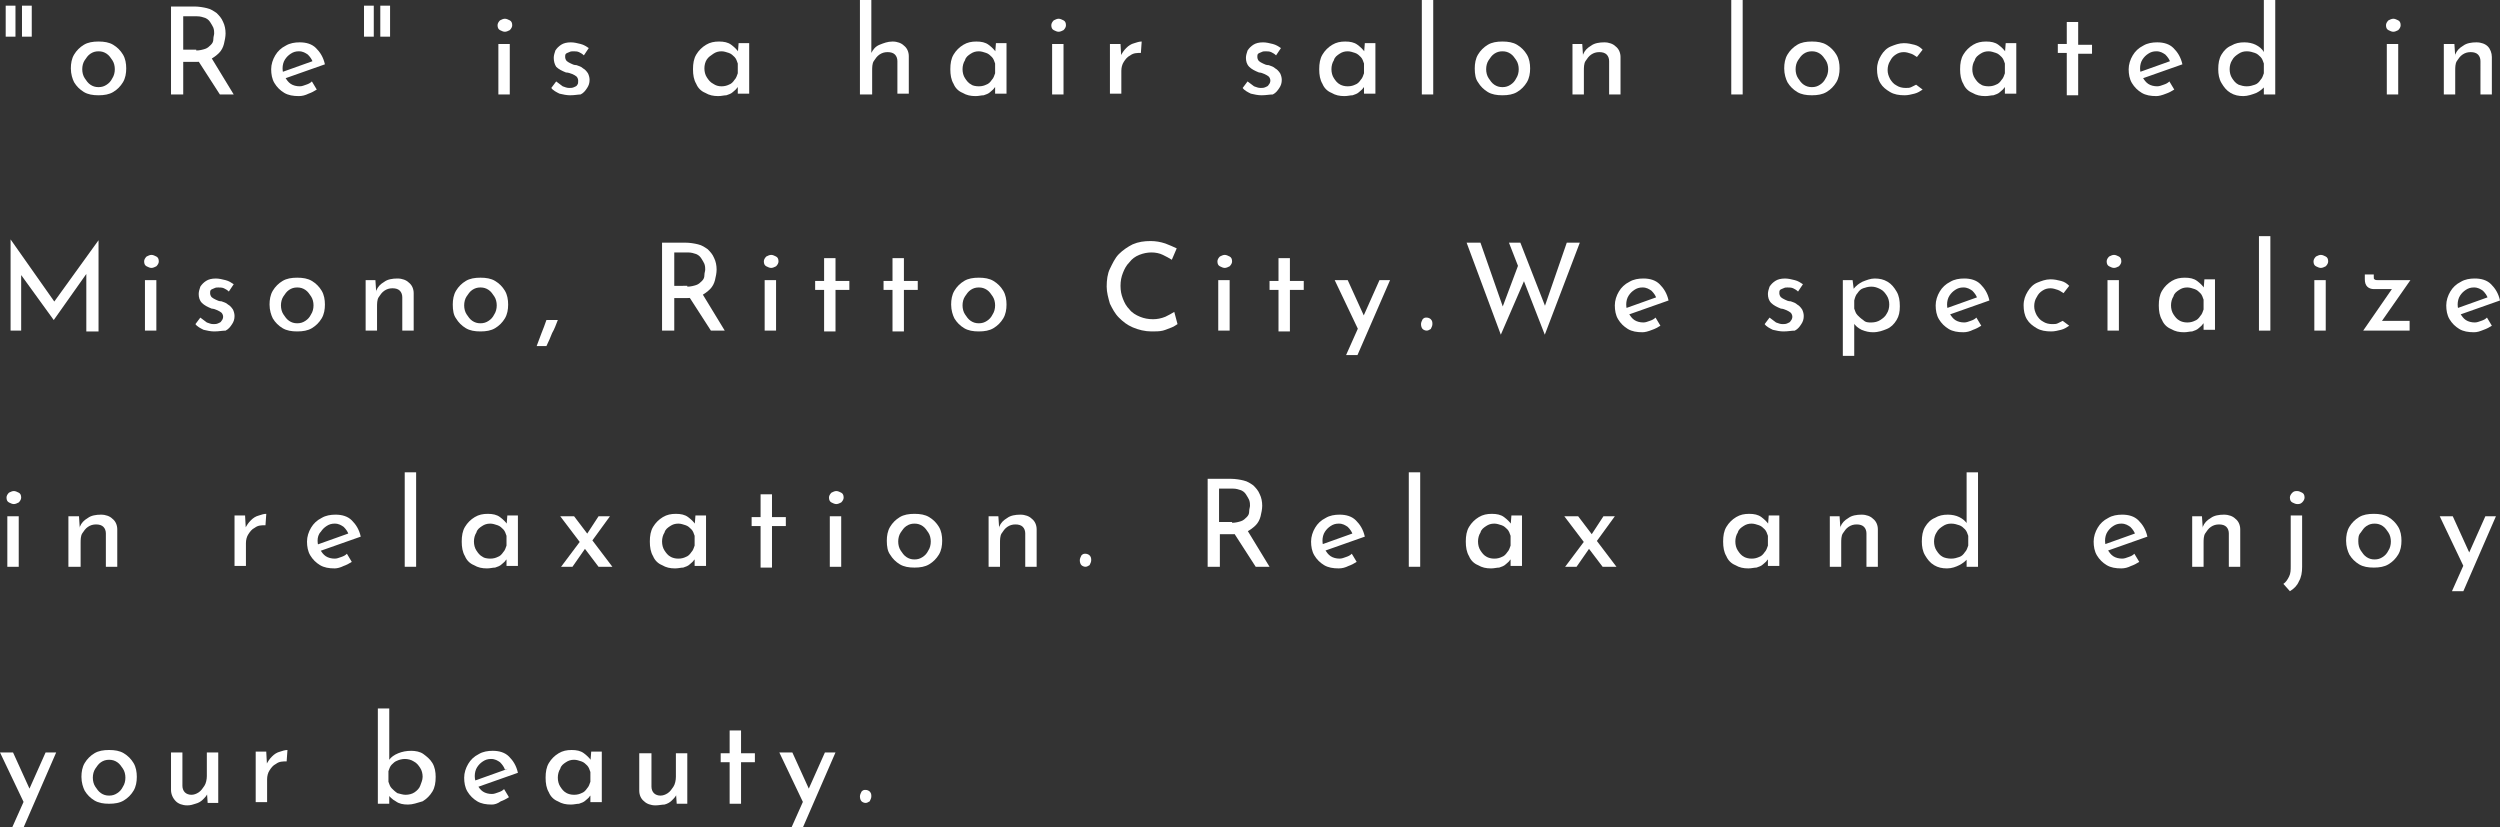<?xml version="1.0" encoding="utf-8"?>
<!-- Generator: Adobe Illustrator 27.5.0, SVG Export Plug-In . SVG Version: 6.00 Build 0)  -->
<svg version="1.1" id="レイヤー_1" xmlns="http://www.w3.org/2000/svg" xmlns:xlink="http://www.w3.org/1999/xlink" x="0px"
	 y="0px" viewBox="0 0 307 101.6" style="enable-background:new 0 0 307 101.6;" xml:space="preserve">
<rect x="0" y="0" width="307" height="101.6" fill="#333333" stroke="none"/>
<style type="text/css">
	.st0{fill:#FFFFFF;}
</style>
<g>
	<path class="st0" d="M1.9,0.7c0,0.6,0,1.3,0,1.9c0,0.6,0,1.3,0,1.9H0.7V0.7H1.9z M3.9,0.7c0,0.6,0,1.3,0,1.9c0,0.6,0,1.3,0,1.9H2.7
		V0.7H3.9z"/>
	<path class="st0" d="M8.7,8.4c0-0.6,0.1-1.2,0.4-1.7c0.3-0.5,0.7-0.9,1.2-1.2s1.1-0.4,1.8-0.4s1.3,0.1,1.8,0.4
		c0.5,0.3,0.9,0.7,1.2,1.2c0.3,0.5,0.4,1.1,0.4,1.7s-0.1,1.2-0.4,1.7c-0.3,0.5-0.7,0.9-1.2,1.2c-0.5,0.3-1.1,0.4-1.8,0.4
		c-0.7,0-1.3-0.1-1.8-0.4s-0.9-0.7-1.2-1.2C8.9,9.7,8.7,9.1,8.7,8.4z M10.1,8.5c0,0.4,0.1,0.8,0.3,1.1c0.2,0.3,0.4,0.6,0.7,0.8
		c0.3,0.2,0.6,0.3,1,0.3c0.4,0,0.7-0.1,1-0.3c0.3-0.2,0.5-0.4,0.7-0.8c0.2-0.3,0.3-0.7,0.3-1.1s-0.1-0.8-0.3-1.1
		c-0.2-0.3-0.4-0.6-0.7-0.8c-0.3-0.2-0.6-0.3-1-0.3c-0.4,0-0.7,0.1-1,0.3c-0.3,0.2-0.5,0.5-0.7,0.8C10.2,7.7,10.1,8.1,10.1,8.5z"/>
	<path class="st0" d="M23.9,0.8c0.5,0,1.1,0.1,1.5,0.2c0.5,0.1,0.9,0.4,1.2,0.6c0.3,0.3,0.6,0.6,0.8,1.1c0.2,0.4,0.3,0.9,0.3,1.4
		c0,0.4-0.1,0.9-0.2,1.3c-0.1,0.4-0.3,0.8-0.6,1.1s-0.7,0.6-1.1,0.8s-1,0.3-1.7,0.3h-1.6v4H21V0.8H23.9z M24.1,6.2
		c0.4,0,0.8-0.1,1.1-0.2c0.3-0.1,0.5-0.3,0.7-0.5c0.2-0.2,0.3-0.4,0.3-0.7s0.1-0.5,0.1-0.7c0-0.2,0-0.4-0.1-0.7
		c-0.1-0.2-0.2-0.4-0.4-0.7s-0.4-0.4-0.6-0.5c-0.3-0.1-0.6-0.2-1-0.2h-1.7v4.1H24.1z M25.9,7l2.8,4.6H27l-2.9-4.5L25.9,7z"/>
	<path class="st0" d="M36.7,11.8c-0.7,0-1.3-0.1-1.8-0.4c-0.5-0.3-0.9-0.7-1.2-1.2c-0.3-0.5-0.4-1.1-0.4-1.7c0-0.6,0.2-1.2,0.5-1.7
		s0.7-0.9,1.3-1.2c0.5-0.3,1.1-0.4,1.7-0.4c0.8,0,1.5,0.2,2,0.7s0.9,1.1,1.1,2l-5.1,1.8l-0.3-0.8l4.2-1.5l-0.3,0.2
		c-0.1-0.3-0.3-0.6-0.6-0.9c-0.3-0.2-0.6-0.4-1.1-0.4c-0.4,0-0.7,0.1-1,0.3c-0.3,0.2-0.5,0.4-0.7,0.7c-0.2,0.3-0.3,0.7-0.3,1.1
		s0.1,0.8,0.3,1.1s0.4,0.6,0.7,0.8c0.3,0.2,0.7,0.3,1.1,0.3c0.3,0,0.5-0.1,0.8-0.2c0.3-0.1,0.5-0.2,0.7-0.4l0.6,1
		c-0.3,0.2-0.7,0.4-1,0.5C37.5,11.7,37.1,11.8,36.7,11.8z"/>
	<path class="st0" d="M45.9,0.7c0,0.6,0,1.3,0,1.9c0,0.6,0,1.3,0,1.9h-1.2V0.7H45.9z M47.9,0.7c0,0.6,0,1.3,0,1.9c0,0.6,0,1.3,0,1.9
		h-1.2V0.7H47.9z"/>
	<path class="st0" d="M61.1,3.1c0-0.2,0.1-0.4,0.3-0.6c0.2-0.1,0.4-0.2,0.6-0.2s0.4,0.1,0.6,0.2c0.2,0.1,0.3,0.3,0.3,0.6
		c0,0.2-0.1,0.4-0.3,0.6c-0.2,0.1-0.4,0.2-0.6,0.2s-0.4-0.1-0.6-0.2C61.2,3.6,61.1,3.4,61.1,3.1z M61.2,5.4h1.4v6.2h-1.4V5.4z"/>
	<path class="st0" d="M70,11.7c-0.4,0-0.9-0.1-1.3-0.2c-0.4-0.2-0.8-0.4-1-0.7l0.6-0.8c0.3,0.2,0.5,0.4,0.8,0.6
		c0.3,0.1,0.5,0.2,0.8,0.2c0.2,0,0.4,0,0.6-0.1c0.2-0.1,0.3-0.1,0.4-0.3C71,10.3,71,10.1,71,9.9c0-0.2-0.1-0.4-0.2-0.5
		s-0.3-0.2-0.5-0.3C70,9,69.8,8.9,69.5,8.9c-0.5-0.2-0.9-0.4-1.2-0.7C68.1,7.9,68,7.5,68,7.1c0-0.3,0.1-0.6,0.2-0.9
		c0.2-0.3,0.4-0.5,0.7-0.7c0.3-0.2,0.7-0.3,1.2-0.3c0.4,0,0.8,0.1,1.2,0.2s0.7,0.3,1,0.5l-0.6,0.9c-0.2-0.2-0.4-0.3-0.6-0.4
		c-0.2-0.1-0.5-0.1-0.7-0.1c-0.2,0-0.3,0-0.5,0.1c-0.2,0.1-0.3,0.1-0.4,0.2s-0.1,0.2-0.1,0.4c0,0.2,0.1,0.4,0.2,0.5
		c0.1,0.1,0.3,0.2,0.5,0.3c0.2,0.1,0.4,0.2,0.7,0.2c0.3,0.1,0.6,0.2,0.8,0.4c0.2,0.1,0.4,0.3,0.6,0.6c0.1,0.2,0.2,0.5,0.2,0.8
		c0,0.4-0.1,0.7-0.3,1c-0.2,0.3-0.4,0.6-0.8,0.8C71,11.6,70.6,11.7,70,11.7z"/>
	<path class="st0" d="M88.2,11.8c-0.6,0-1.1-0.1-1.6-0.4c-0.5-0.2-0.9-0.6-1.1-1.1c-0.3-0.5-0.4-1.1-0.4-1.8c0-0.7,0.1-1.3,0.4-1.8
		c0.3-0.5,0.7-0.9,1.2-1.2c0.5-0.3,1-0.4,1.6-0.4c0.6,0,1.1,0.1,1.5,0.4c0.4,0.3,0.7,0.6,0.9,0.9l-0.1,0.2l0.1-1.3H92v6.2h-1.4V10
		l0.2,0.4c0,0.1-0.1,0.2-0.3,0.4c-0.1,0.2-0.3,0.3-0.5,0.5c-0.2,0.2-0.5,0.3-0.8,0.4C88.9,11.7,88.6,11.8,88.2,11.8z M88.6,10.6
		c0.4,0,0.7-0.1,0.9-0.2c0.3-0.1,0.5-0.3,0.7-0.6c0.2-0.2,0.3-0.5,0.4-0.8V7.8c-0.1-0.3-0.2-0.6-0.4-0.8c-0.2-0.2-0.4-0.4-0.7-0.5
		c-0.3-0.1-0.6-0.2-0.9-0.2c-0.4,0-0.7,0.1-1,0.3S87,7,86.8,7.3c-0.2,0.3-0.3,0.7-0.3,1.1c0,0.4,0.1,0.8,0.3,1.1
		c0.2,0.3,0.4,0.6,0.8,0.8C87.9,10.5,88.2,10.6,88.6,10.6z"/>
	<path class="st0" d="M105.6,11.6V0h1.4v6.8l0-0.3c0.2-0.4,0.5-0.8,1-1s1-0.4,1.6-0.4c0.6,0,1.1,0.2,1.4,0.5
		c0.4,0.3,0.6,0.8,0.6,1.3v4.6h-1.4V7.5c0-0.3-0.1-0.6-0.3-0.8c-0.2-0.2-0.5-0.3-0.9-0.3c-0.4,0-0.7,0.1-1,0.3s-0.5,0.5-0.7,0.8
		s-0.2,0.8-0.2,1.2v2.9H105.6z"/>
	<path class="st0" d="M119.8,11.8c-0.6,0-1.1-0.1-1.6-0.4c-0.5-0.2-0.9-0.6-1.1-1.1c-0.3-0.5-0.4-1.1-0.4-1.8c0-0.7,0.1-1.3,0.4-1.8
		c0.3-0.5,0.7-0.9,1.2-1.2c0.5-0.3,1-0.4,1.6-0.4c0.6,0,1.1,0.1,1.5,0.4c0.4,0.3,0.7,0.6,0.9,0.9l-0.1,0.2l0.1-1.3h1.3v6.2h-1.4V10
		l0.2,0.4c0,0.1-0.1,0.2-0.3,0.4c-0.1,0.2-0.3,0.3-0.5,0.5c-0.2,0.2-0.5,0.3-0.8,0.4C120.5,11.7,120.2,11.8,119.8,11.8z M120.2,10.6
		c0.4,0,0.7-0.1,0.9-0.2c0.3-0.1,0.5-0.3,0.7-0.6c0.2-0.2,0.3-0.5,0.4-0.8V7.8c-0.1-0.3-0.2-0.6-0.4-0.8c-0.2-0.2-0.4-0.4-0.7-0.5
		c-0.3-0.1-0.6-0.2-0.9-0.2c-0.4,0-0.7,0.1-1,0.3s-0.6,0.4-0.7,0.8c-0.2,0.3-0.3,0.7-0.3,1.1c0,0.4,0.1,0.8,0.3,1.1
		c0.2,0.3,0.4,0.6,0.8,0.8C119.4,10.5,119.8,10.6,120.2,10.6z"/>
	<path class="st0" d="M129.1,3.1c0-0.2,0.1-0.4,0.3-0.6c0.2-0.1,0.4-0.2,0.6-0.2s0.4,0.1,0.6,0.2c0.2,0.1,0.3,0.3,0.3,0.6
		c0,0.2-0.1,0.4-0.3,0.6c-0.2,0.1-0.4,0.2-0.6,0.2s-0.4-0.1-0.6-0.2C129.2,3.6,129.1,3.4,129.1,3.1z M129.2,5.4h1.4v6.2h-1.4V5.4z"
		/>
	<path class="st0" d="M137.6,5.4l0.1,1.8l-0.1-0.3c0.2-0.4,0.4-0.7,0.7-1c0.3-0.3,0.6-0.5,1-0.6c0.3-0.1,0.6-0.2,0.9-0.2l-0.1,1.4
		c-0.5,0-0.9,0-1.3,0.3c-0.4,0.2-0.6,0.5-0.8,0.8c-0.2,0.3-0.3,0.7-0.3,1.1v2.8h-1.4V5.4H137.6z"/>
	<path class="st0" d="M154.9,11.7c-0.4,0-0.9-0.1-1.3-0.2c-0.4-0.2-0.8-0.4-1-0.7l0.6-0.8c0.3,0.2,0.5,0.4,0.8,0.6
		c0.3,0.1,0.5,0.2,0.8,0.2c0.2,0,0.4,0,0.6-0.1c0.2-0.1,0.3-0.1,0.4-0.3c0.1-0.1,0.2-0.3,0.2-0.5c0-0.2-0.1-0.4-0.2-0.5
		s-0.3-0.2-0.5-0.3c-0.2-0.1-0.5-0.2-0.7-0.2c-0.5-0.2-0.9-0.4-1.2-0.7c-0.3-0.3-0.4-0.7-0.4-1.1c0-0.3,0.1-0.6,0.2-0.9
		c0.2-0.3,0.4-0.5,0.7-0.7c0.3-0.2,0.7-0.3,1.2-0.3c0.4,0,0.8,0.1,1.2,0.2s0.7,0.3,1,0.5l-0.6,0.9c-0.2-0.2-0.4-0.3-0.6-0.4
		c-0.2-0.1-0.5-0.1-0.7-0.1c-0.2,0-0.3,0-0.5,0.1c-0.2,0.1-0.3,0.1-0.4,0.2s-0.1,0.2-0.1,0.4c0,0.2,0.1,0.4,0.2,0.5
		c0.1,0.1,0.3,0.2,0.5,0.3c0.2,0.1,0.4,0.2,0.7,0.2c0.3,0.1,0.6,0.2,0.8,0.4c0.2,0.1,0.4,0.3,0.6,0.6c0.1,0.2,0.2,0.5,0.2,0.8
		c0,0.4-0.1,0.7-0.3,1c-0.2,0.3-0.4,0.6-0.8,0.8C155.9,11.6,155.5,11.7,154.9,11.7z"/>
	<path class="st0" d="M165.1,11.8c-0.6,0-1.1-0.1-1.6-0.4c-0.5-0.2-0.9-0.6-1.1-1.1c-0.3-0.5-0.4-1.1-0.4-1.8c0-0.7,0.1-1.3,0.4-1.8
		c0.3-0.5,0.7-0.9,1.2-1.2c0.5-0.3,1-0.4,1.6-0.4c0.6,0,1.1,0.1,1.5,0.4c0.4,0.3,0.7,0.6,0.9,0.9l-0.1,0.2l0.1-1.3h1.3v6.2h-1.4V10
		l0.2,0.4c0,0.1-0.1,0.2-0.3,0.4c-0.1,0.2-0.3,0.3-0.5,0.5c-0.2,0.2-0.5,0.3-0.8,0.4C165.8,11.7,165.5,11.8,165.1,11.8z M165.5,10.6
		c0.4,0,0.7-0.1,0.9-0.2c0.3-0.1,0.5-0.3,0.7-0.6c0.2-0.2,0.3-0.5,0.4-0.8V7.8c-0.1-0.3-0.2-0.6-0.4-0.8c-0.2-0.2-0.4-0.4-0.7-0.5
		c-0.3-0.1-0.6-0.2-0.9-0.2c-0.4,0-0.7,0.1-1,0.3s-0.6,0.4-0.7,0.8c-0.2,0.3-0.3,0.7-0.3,1.1c0,0.4,0.1,0.8,0.3,1.1
		c0.2,0.3,0.4,0.6,0.8,0.8C164.8,10.5,165.1,10.6,165.5,10.6z"/>
	<path class="st0" d="M174.6,0h1.4v11.6h-1.4V0z"/>
	<path class="st0" d="M181.1,8.4c0-0.6,0.1-1.2,0.4-1.7c0.3-0.5,0.7-0.9,1.2-1.2s1.1-0.4,1.8-0.4s1.3,0.1,1.8,0.4
		c0.5,0.3,0.9,0.7,1.2,1.2c0.3,0.5,0.4,1.1,0.4,1.7s-0.1,1.2-0.4,1.7c-0.3,0.5-0.7,0.9-1.2,1.2c-0.5,0.3-1.1,0.4-1.8,0.4
		c-0.7,0-1.3-0.1-1.8-0.4s-0.9-0.7-1.2-1.2C181.2,9.7,181.1,9.1,181.1,8.4z M182.5,8.5c0,0.4,0.1,0.8,0.3,1.1
		c0.2,0.3,0.4,0.6,0.7,0.8c0.3,0.2,0.6,0.3,1,0.3c0.4,0,0.7-0.1,1-0.3c0.3-0.2,0.5-0.4,0.7-0.8c0.2-0.3,0.3-0.7,0.3-1.1
		s-0.1-0.8-0.3-1.1c-0.2-0.3-0.4-0.6-0.7-0.8c-0.3-0.2-0.6-0.3-1-0.3c-0.4,0-0.7,0.1-1,0.3c-0.3,0.2-0.5,0.5-0.7,0.8
		C182.6,7.7,182.5,8.1,182.5,8.5z"/>
	<path class="st0" d="M194.3,5.4l0.1,1.5l0-0.2c0.2-0.5,0.5-0.8,1-1.1c0.4-0.3,1-0.4,1.6-0.4c0.6,0,1.1,0.2,1.4,0.5
		c0.4,0.3,0.6,0.8,0.6,1.3v4.6h-1.4V7.5c0-0.3-0.1-0.6-0.3-0.8c-0.2-0.2-0.5-0.3-0.9-0.3c-0.4,0-0.7,0.1-1,0.3
		c-0.3,0.2-0.5,0.5-0.7,0.8s-0.2,0.8-0.2,1.2v2.9h-1.4V5.4H194.3z"/>
	<path class="st0" d="M212.6,0h1.4v11.6h-1.4V0z"/>
	<path class="st0" d="M219.1,8.4c0-0.6,0.1-1.2,0.4-1.7c0.3-0.5,0.7-0.9,1.2-1.2s1.1-0.4,1.8-0.4s1.3,0.1,1.8,0.4
		c0.5,0.3,0.9,0.7,1.2,1.2c0.3,0.5,0.4,1.1,0.4,1.7s-0.1,1.2-0.4,1.7c-0.3,0.5-0.7,0.9-1.2,1.2c-0.5,0.3-1.1,0.4-1.8,0.4
		c-0.7,0-1.3-0.1-1.8-0.4s-0.9-0.7-1.2-1.2C219.3,9.7,219.1,9.1,219.1,8.4z M220.5,8.5c0,0.4,0.1,0.8,0.3,1.1
		c0.2,0.3,0.4,0.6,0.7,0.8c0.3,0.2,0.6,0.3,1,0.3c0.4,0,0.7-0.1,1-0.3c0.3-0.2,0.5-0.4,0.7-0.8c0.2-0.3,0.3-0.7,0.3-1.1
		s-0.1-0.8-0.3-1.1c-0.2-0.3-0.4-0.6-0.7-0.8c-0.3-0.2-0.6-0.3-1-0.3c-0.4,0-0.7,0.1-1,0.3c-0.3,0.2-0.5,0.5-0.7,0.8
		C220.6,7.7,220.5,8.1,220.5,8.5z"/>
	<path class="st0" d="M236.1,11c-0.3,0.2-0.6,0.4-1,0.5s-0.8,0.2-1.2,0.2c-0.7,0-1.3-0.1-1.8-0.4c-0.5-0.3-0.9-0.6-1.2-1.1
		c-0.3-0.5-0.4-1.1-0.4-1.7c0-0.7,0.2-1.2,0.5-1.7s0.7-0.9,1.2-1.1s1-0.4,1.6-0.4c0.5,0,0.9,0.1,1.3,0.2c0.4,0.1,0.7,0.3,1,0.6
		l-0.7,0.9c-0.2-0.1-0.4-0.3-0.7-0.4s-0.6-0.2-0.9-0.2c-0.4,0-0.7,0.1-1,0.3c-0.3,0.2-0.5,0.4-0.7,0.8c-0.2,0.3-0.3,0.7-0.3,1.1
		c0,0.4,0.1,0.7,0.3,1.1c0.2,0.3,0.4,0.6,0.8,0.8c0.3,0.2,0.7,0.3,1.1,0.3c0.3,0,0.5,0,0.7-0.1c0.2-0.1,0.4-0.2,0.6-0.3L236.1,11z"
		/>
	<path class="st0" d="M243.8,11.8c-0.6,0-1.1-0.1-1.6-0.4c-0.5-0.2-0.9-0.6-1.1-1.1c-0.3-0.5-0.4-1.1-0.4-1.8c0-0.7,0.1-1.3,0.4-1.8
		c0.3-0.5,0.7-0.9,1.2-1.2c0.5-0.3,1-0.4,1.6-0.4c0.6,0,1.1,0.1,1.5,0.4c0.4,0.3,0.7,0.6,0.9,0.9l-0.1,0.2l0.1-1.3h1.3v6.2h-1.4V10
		l0.2,0.4c0,0.1-0.1,0.2-0.3,0.4c-0.1,0.2-0.3,0.3-0.5,0.5c-0.2,0.2-0.5,0.3-0.8,0.4C244.5,11.7,244.2,11.8,243.8,11.8z M244.2,10.6
		c0.4,0,0.7-0.1,0.9-0.2c0.3-0.1,0.5-0.3,0.7-0.6c0.2-0.2,0.3-0.5,0.4-0.8V7.8c-0.1-0.3-0.2-0.6-0.4-0.8c-0.2-0.2-0.4-0.4-0.7-0.5
		c-0.3-0.1-0.6-0.2-0.9-0.2c-0.4,0-0.7,0.1-1,0.3s-0.6,0.4-0.7,0.8c-0.2,0.3-0.3,0.7-0.3,1.1c0,0.4,0.1,0.8,0.3,1.1
		c0.2,0.3,0.4,0.6,0.8,0.8C243.4,10.5,243.8,10.6,244.2,10.6z"/>
	<path class="st0" d="M253.8,2.7h1.4v2.8h1.7v1.1h-1.7v5.1h-1.4V6.5h-1.1V5.4h1.1V2.7z"/>
	<path class="st0" d="M264.8,11.8c-0.7,0-1.3-0.1-1.8-0.4c-0.5-0.3-0.9-0.7-1.2-1.2c-0.3-0.5-0.4-1.1-0.4-1.7c0-0.6,0.2-1.2,0.5-1.7
		s0.7-0.9,1.3-1.2c0.5-0.3,1.1-0.4,1.7-0.4c0.8,0,1.5,0.2,2,0.7s0.9,1.1,1.1,2l-5.1,1.8l-0.3-0.8l4.2-1.5l-0.3,0.2
		c-0.1-0.3-0.3-0.6-0.6-0.9c-0.3-0.2-0.6-0.4-1.1-0.4c-0.4,0-0.7,0.1-1,0.3c-0.3,0.2-0.5,0.4-0.7,0.7c-0.2,0.3-0.3,0.7-0.3,1.1
		s0.1,0.8,0.3,1.1s0.4,0.6,0.7,0.8c0.3,0.2,0.7,0.3,1.1,0.3c0.3,0,0.5-0.1,0.8-0.2c0.3-0.1,0.5-0.2,0.7-0.4l0.6,1
		c-0.3,0.2-0.7,0.4-1,0.5C265.5,11.7,265.1,11.8,264.8,11.8z"/>
	<path class="st0" d="M275.5,11.8c-0.6,0-1.1-0.1-1.6-0.4s-0.8-0.7-1.1-1.2c-0.3-0.5-0.4-1.1-0.4-1.7c0-0.7,0.1-1.3,0.4-1.8
		c0.3-0.5,0.7-0.9,1.2-1.1c0.5-0.3,1-0.4,1.6-0.4c0.5,0,1,0.1,1.4,0.3s0.8,0.5,1,0.9L278,6.8V0h1.4v11.6H278v-1.5l0.2,0.4
		c-0.3,0.4-0.7,0.7-1.1,0.9C276.6,11.6,276,11.8,275.5,11.8z M275.9,10.6c0.4,0,0.7-0.1,1-0.2c0.3-0.1,0.5-0.3,0.7-0.6
		c0.2-0.2,0.3-0.5,0.4-0.8V7.8c-0.1-0.3-0.2-0.6-0.4-0.8c-0.2-0.2-0.4-0.4-0.7-0.5s-0.6-0.2-1-0.2c-0.4,0-0.7,0.1-1,0.3
		c-0.3,0.2-0.6,0.4-0.8,0.8c-0.2,0.3-0.3,0.7-0.3,1.1c0,0.4,0.1,0.8,0.3,1.1c0.2,0.3,0.4,0.6,0.8,0.8
		C275.2,10.5,275.5,10.6,275.9,10.6z"/>
	<path class="st0" d="M293,3.1c0-0.2,0.1-0.4,0.3-0.6c0.2-0.1,0.4-0.2,0.6-0.2s0.4,0.1,0.6,0.2c0.2,0.1,0.3,0.3,0.3,0.6
		c0,0.2-0.1,0.4-0.3,0.6c-0.2,0.1-0.4,0.2-0.6,0.2s-0.4-0.1-0.6-0.2C293.1,3.6,293,3.4,293,3.1z M293.1,5.4h1.4v6.2h-1.4V5.4z"/>
	<path class="st0" d="M301.4,5.4l0.1,1.5l0-0.2c0.2-0.5,0.5-0.8,1-1.1c0.4-0.3,1-0.4,1.6-0.4c0.6,0,1.1,0.2,1.4,0.5
		C305.8,6,306,6.5,306,7v4.6h-1.4V7.5c0-0.3-0.1-0.6-0.3-0.8c-0.2-0.2-0.5-0.3-0.9-0.3c-0.4,0-0.7,0.1-1,0.3
		c-0.3,0.2-0.5,0.5-0.7,0.8s-0.2,0.8-0.2,1.2v2.9h-1.4V5.4H301.4z"/>
	<path class="st0" d="M1.3,40.6V29.4h0L7,37.5l-0.6-0.1l5.7-7.9h0v11.2h-1.5v-7.9l0.1,0.7l-4.1,5.8h0l-4.2-5.8l0.2-0.7v7.8H1.3z"/>
	<path class="st0" d="M17.7,32.1c0-0.2,0.1-0.4,0.3-0.6c0.2-0.1,0.4-0.2,0.6-0.2s0.4,0.1,0.6,0.2c0.2,0.1,0.3,0.3,0.3,0.6
		c0,0.2-0.1,0.4-0.3,0.6c-0.2,0.1-0.4,0.2-0.6,0.2s-0.4-0.1-0.6-0.2C17.8,32.6,17.7,32.4,17.7,32.1z M17.8,34.4h1.4v6.2h-1.4V34.4z"
		/>
	<path class="st0" d="M26.3,40.7c-0.4,0-0.9-0.1-1.3-0.2c-0.4-0.2-0.8-0.4-1-0.7l0.6-0.8c0.3,0.2,0.5,0.4,0.8,0.6
		c0.3,0.1,0.5,0.2,0.8,0.2c0.2,0,0.4,0,0.6-0.1c0.2-0.1,0.3-0.1,0.4-0.3c0.1-0.1,0.2-0.3,0.2-0.5c0-0.2-0.1-0.4-0.2-0.5
		s-0.3-0.2-0.5-0.3c-0.2-0.1-0.5-0.2-0.7-0.2c-0.5-0.2-0.9-0.4-1.2-0.7c-0.3-0.3-0.4-0.7-0.4-1.1c0-0.3,0.1-0.6,0.2-0.9
		c0.2-0.3,0.4-0.5,0.7-0.7c0.3-0.2,0.7-0.3,1.2-0.3c0.4,0,0.8,0.1,1.2,0.2s0.7,0.3,1,0.5l-0.6,0.9c-0.2-0.2-0.4-0.3-0.6-0.4
		c-0.2-0.1-0.5-0.1-0.7-0.1c-0.2,0-0.3,0-0.5,0.1c-0.2,0.1-0.3,0.1-0.4,0.2s-0.1,0.2-0.1,0.4c0,0.2,0.1,0.4,0.2,0.5
		c0.1,0.1,0.3,0.2,0.5,0.3c0.2,0.1,0.4,0.2,0.7,0.2c0.3,0.1,0.6,0.2,0.8,0.4c0.2,0.1,0.4,0.3,0.6,0.6c0.1,0.2,0.2,0.5,0.2,0.8
		c0,0.4-0.1,0.7-0.3,1c-0.2,0.3-0.4,0.6-0.8,0.8C27.3,40.6,26.9,40.7,26.3,40.7z"/>
	<path class="st0" d="M33.1,37.4c0-0.6,0.1-1.2,0.4-1.7c0.3-0.5,0.7-0.9,1.2-1.2s1.1-0.4,1.8-0.4s1.3,0.1,1.8,0.4
		c0.5,0.3,0.9,0.7,1.2,1.2c0.3,0.5,0.4,1.1,0.4,1.7s-0.1,1.2-0.4,1.7c-0.3,0.5-0.7,0.9-1.2,1.2c-0.5,0.3-1.1,0.4-1.8,0.4
		c-0.7,0-1.3-0.1-1.8-0.4s-0.9-0.7-1.2-1.2C33.3,38.7,33.1,38.1,33.1,37.4z M34.5,37.5c0,0.4,0.1,0.8,0.3,1.1
		c0.2,0.3,0.4,0.6,0.7,0.8c0.3,0.2,0.6,0.3,1,0.3c0.4,0,0.7-0.1,1-0.3c0.3-0.2,0.5-0.4,0.7-0.8c0.2-0.3,0.3-0.7,0.3-1.1
		s-0.1-0.8-0.3-1.1c-0.2-0.3-0.4-0.6-0.7-0.8c-0.3-0.2-0.6-0.3-1-0.3c-0.4,0-0.7,0.1-1,0.3c-0.3,0.2-0.5,0.5-0.7,0.8
		C34.6,36.7,34.5,37.1,34.5,37.5z"/>
	<path class="st0" d="M46.1,34.4l0.1,1.5l0-0.2c0.2-0.5,0.5-0.8,1-1.1c0.4-0.3,1-0.4,1.6-0.4c0.6,0,1.1,0.2,1.4,0.5
		c0.4,0.3,0.6,0.8,0.6,1.3v4.6h-1.4v-4.1c0-0.3-0.1-0.6-0.3-0.8c-0.2-0.2-0.5-0.3-0.9-0.3c-0.4,0-0.7,0.1-1,0.3
		c-0.3,0.2-0.5,0.5-0.7,0.8s-0.2,0.8-0.2,1.2v2.9h-1.4v-6.2H46.1z"/>
	<path class="st0" d="M55.6,37.4c0-0.6,0.1-1.2,0.4-1.7c0.3-0.5,0.7-0.9,1.2-1.2s1.1-0.4,1.8-0.4s1.3,0.1,1.8,0.4
		c0.5,0.3,0.9,0.7,1.2,1.2c0.3,0.5,0.4,1.1,0.4,1.7s-0.1,1.2-0.4,1.7c-0.3,0.5-0.7,0.9-1.2,1.2c-0.5,0.3-1.1,0.4-1.8,0.4
		c-0.7,0-1.3-0.1-1.8-0.4s-0.9-0.7-1.2-1.2C55.7,38.7,55.6,38.1,55.6,37.4z M57,37.5c0,0.4,0.1,0.8,0.3,1.1c0.2,0.3,0.4,0.6,0.7,0.8
		c0.3,0.2,0.6,0.3,1,0.3c0.4,0,0.7-0.1,1-0.3c0.3-0.2,0.5-0.4,0.7-0.8c0.2-0.3,0.3-0.7,0.3-1.1s-0.1-0.8-0.3-1.1
		c-0.2-0.3-0.4-0.6-0.7-0.8c-0.3-0.2-0.6-0.3-1-0.3c-0.4,0-0.7,0.1-1,0.3c-0.3,0.2-0.5,0.5-0.7,0.8C57.1,36.7,57,37.1,57,37.5z"/>
	<path class="st0" d="M68.5,39.3c-0.2,0.5-0.4,1.1-0.7,1.6c-0.2,0.5-0.4,1-0.7,1.6h-1.2c0.2-0.5,0.4-1.1,0.6-1.6
		c0.2-0.5,0.4-1,0.6-1.6H68.5z"/>
	<path class="st0" d="M84.2,29.8c0.5,0,1.1,0.1,1.5,0.2c0.5,0.1,0.9,0.4,1.2,0.6c0.3,0.3,0.6,0.6,0.8,1.1c0.2,0.4,0.3,0.9,0.3,1.4
		c0,0.4-0.1,0.9-0.2,1.3c-0.1,0.4-0.3,0.8-0.6,1.1s-0.7,0.6-1.1,0.8s-1,0.3-1.7,0.3h-1.6v4h-1.5V29.8H84.2z M84.4,35.2
		c0.4,0,0.8-0.1,1.1-0.2c0.3-0.1,0.5-0.3,0.7-0.5c0.2-0.2,0.3-0.4,0.3-0.7s0.1-0.5,0.1-0.7c0-0.2,0-0.4-0.1-0.7
		c-0.1-0.2-0.2-0.4-0.4-0.7s-0.4-0.4-0.6-0.5c-0.3-0.1-0.6-0.2-1-0.2h-1.7v4.1H84.4z M86.2,36l2.8,4.6h-1.7l-2.9-4.5L86.2,36z"/>
	<path class="st0" d="M93.8,32.1c0-0.2,0.1-0.4,0.3-0.6c0.2-0.1,0.4-0.2,0.6-0.2s0.4,0.1,0.6,0.2c0.2,0.1,0.3,0.3,0.3,0.6
		c0,0.2-0.1,0.4-0.3,0.6c-0.2,0.1-0.4,0.2-0.6,0.2s-0.4-0.1-0.6-0.2C93.9,32.6,93.8,32.4,93.8,32.1z M93.9,34.4h1.4v6.2h-1.4V34.4z"
		/>
	<path class="st0" d="M101.2,31.7h1.4v2.8h1.7v1.1h-1.7v5.1h-1.4v-5.1h-1.1v-1.1h1.1V31.7z"/>
	<path class="st0" d="M109.6,31.7h1.4v2.8h1.7v1.1H111v5.1h-1.4v-5.1h-1.1v-1.1h1.1V31.7z"/>
	<path class="st0" d="M116.8,37.4c0-0.6,0.1-1.2,0.4-1.7c0.3-0.5,0.7-0.9,1.2-1.2s1.1-0.4,1.8-0.4s1.3,0.1,1.8,0.4
		c0.5,0.3,0.9,0.7,1.2,1.2c0.3,0.5,0.4,1.1,0.4,1.7s-0.1,1.2-0.4,1.7c-0.3,0.5-0.7,0.9-1.2,1.2c-0.5,0.3-1.1,0.4-1.8,0.4
		c-0.7,0-1.3-0.1-1.8-0.4s-0.9-0.7-1.2-1.2C117,38.7,116.8,38.1,116.8,37.4z M118.2,37.5c0,0.4,0.1,0.8,0.3,1.1
		c0.2,0.3,0.4,0.6,0.7,0.8c0.3,0.2,0.6,0.3,1,0.3c0.4,0,0.7-0.1,1-0.3c0.3-0.2,0.5-0.4,0.7-0.8c0.2-0.3,0.3-0.7,0.3-1.1
		s-0.1-0.8-0.3-1.1c-0.2-0.3-0.4-0.6-0.7-0.8c-0.3-0.2-0.6-0.3-1-0.3c-0.4,0-0.7,0.1-1,0.3c-0.3,0.2-0.5,0.5-0.7,0.8
		C118.3,36.7,118.2,37.1,118.2,37.5z"/>
	<path class="st0" d="M144.6,39.8c-0.2,0.1-0.4,0.3-0.7,0.4c-0.3,0.1-0.7,0.3-1.1,0.4c-0.4,0.1-0.9,0.1-1.4,0.1
		c-0.8,0-1.6-0.2-2.3-0.5c-0.7-0.3-1.2-0.7-1.7-1.2c-0.5-0.5-0.8-1.1-1.1-1.7c-0.2-0.7-0.4-1.4-0.4-2.1c0-0.8,0.1-1.6,0.4-2.2
		s0.6-1.3,1.1-1.8c0.5-0.5,1.1-0.9,1.7-1.2c0.7-0.3,1.4-0.4,2.2-0.4c0.6,0,1.2,0.1,1.8,0.3c0.5,0.2,1,0.4,1.4,0.6l-0.6,1.4
		c-0.3-0.2-0.7-0.4-1.1-0.6c-0.4-0.2-0.9-0.3-1.4-0.3c-0.5,0-1,0.1-1.5,0.3c-0.5,0.2-0.9,0.5-1.2,0.9c-0.4,0.4-0.6,0.8-0.8,1.3
		c-0.2,0.5-0.3,1-0.3,1.6c0,0.6,0.1,1.1,0.3,1.6c0.2,0.5,0.4,0.9,0.8,1.3c0.3,0.4,0.8,0.7,1.3,0.9c0.5,0.2,1,0.3,1.6,0.3
		c0.5,0,1-0.1,1.5-0.3c0.4-0.2,0.8-0.4,1.1-0.6L144.6,39.8z"/>
	<path class="st0" d="M149.5,32.1c0-0.2,0.1-0.4,0.3-0.6c0.2-0.1,0.4-0.2,0.6-0.2s0.4,0.1,0.6,0.2c0.2,0.1,0.3,0.3,0.3,0.6
		c0,0.2-0.1,0.4-0.3,0.6c-0.2,0.1-0.4,0.2-0.6,0.2s-0.4-0.1-0.6-0.2C149.6,32.6,149.5,32.4,149.5,32.1z M149.6,34.4h1.4v6.2h-1.4
		V34.4z"/>
	<path class="st0" d="M157,31.7h1.4v2.8h1.7v1.1h-1.7v5.1H157v-5.1h-1.1v-1.1h1.1V31.7z"/>
	<path class="st0" d="M166.9,40.7l-3-6.3h1.6l2.5,5.5L166.9,40.7z M165.3,43.6l4.1-9.2h1.3l-4,9.2H165.3z"/>
	<path class="st0" d="M174.7,39.2c0.2-0.2,0.3-0.2,0.5-0.2c0.2,0,0.4,0.1,0.5,0.2c0.2,0.2,0.2,0.4,0.2,0.6c0,0.2-0.1,0.4-0.2,0.6
		c-0.2,0.1-0.3,0.2-0.5,0.2c-0.2,0-0.4-0.1-0.5-0.2s-0.2-0.3-0.2-0.6C174.5,39.6,174.6,39.4,174.7,39.2z"/>
	<path class="st0" d="M180.1,29.8h1.7l2.9,8.3l-0.3-0.1l2.1-5.6l0.7,2l-2.9,6.7L180.1,29.8z M185.3,29.8h1.4l3.2,8.2l-0.3-0.1
		l2.8-8.1h1.6l-4.3,11.3L185.3,29.8z"/>
	<path class="st0" d="M201.7,40.8c-0.7,0-1.3-0.1-1.8-0.4c-0.5-0.3-0.9-0.7-1.2-1.2c-0.3-0.5-0.4-1.1-0.4-1.7c0-0.6,0.2-1.2,0.5-1.7
		s0.7-0.9,1.3-1.2c0.5-0.3,1.1-0.4,1.7-0.4c0.8,0,1.5,0.2,2,0.7s0.9,1.1,1.1,2l-5.1,1.8l-0.3-0.8l4.2-1.5l-0.3,0.2
		c-0.1-0.3-0.3-0.6-0.6-0.9c-0.3-0.2-0.6-0.4-1.1-0.4c-0.4,0-0.7,0.1-1,0.3c-0.3,0.2-0.5,0.4-0.7,0.7c-0.2,0.3-0.3,0.7-0.3,1.1
		s0.1,0.8,0.3,1.1s0.4,0.6,0.7,0.8c0.3,0.2,0.7,0.3,1.1,0.3c0.3,0,0.5-0.1,0.8-0.2c0.3-0.1,0.5-0.2,0.7-0.4l0.6,1
		c-0.3,0.2-0.7,0.4-1,0.5C202.4,40.7,202,40.8,201.7,40.8z"/>
	<path class="st0" d="M219,40.7c-0.4,0-0.9-0.1-1.3-0.2c-0.4-0.2-0.8-0.4-1-0.7l0.6-0.8c0.3,0.2,0.5,0.4,0.8,0.6
		c0.3,0.1,0.5,0.2,0.8,0.2c0.2,0,0.4,0,0.6-0.1c0.2-0.1,0.3-0.1,0.4-0.3c0.1-0.1,0.2-0.3,0.2-0.5c0-0.2-0.1-0.4-0.2-0.5
		s-0.3-0.2-0.5-0.3c-0.2-0.1-0.5-0.2-0.7-0.2c-0.5-0.2-0.9-0.4-1.2-0.7c-0.3-0.3-0.4-0.7-0.4-1.1c0-0.3,0.1-0.6,0.2-0.9
		c0.2-0.3,0.4-0.5,0.7-0.7c0.3-0.2,0.7-0.3,1.2-0.3c0.4,0,0.8,0.1,1.2,0.2s0.7,0.3,1,0.5l-0.6,0.9c-0.2-0.2-0.4-0.3-0.6-0.4
		c-0.2-0.1-0.5-0.1-0.7-0.1c-0.2,0-0.3,0-0.5,0.1c-0.2,0.1-0.3,0.1-0.4,0.2s-0.1,0.2-0.1,0.4c0,0.2,0.1,0.4,0.2,0.5
		c0.1,0.1,0.3,0.2,0.5,0.3c0.2,0.1,0.4,0.2,0.7,0.2c0.3,0.1,0.6,0.2,0.8,0.4c0.2,0.1,0.4,0.3,0.6,0.6c0.1,0.2,0.2,0.5,0.2,0.8
		c0,0.4-0.1,0.7-0.3,1c-0.2,0.3-0.4,0.6-0.8,0.8C220,40.6,219.6,40.7,219,40.7z"/>
	<path class="st0" d="M230,40.8c-0.5,0-0.9-0.1-1.4-0.3c-0.4-0.2-0.8-0.5-1-0.9l0.1-0.4v4.5h-1.4v-9.3h1.2l0.2,1.6l-0.1-0.5
		c0.3-0.4,0.7-0.7,1.1-0.9c0.5-0.2,1-0.4,1.5-0.4c0.6,0,1.1,0.1,1.6,0.4c0.5,0.3,0.8,0.7,1.1,1.2s0.4,1.1,0.4,1.8
		c0,0.7-0.1,1.2-0.4,1.7c-0.3,0.5-0.7,0.9-1.2,1.1C231.2,40.6,230.7,40.8,230,40.8z M229.8,39.6c0.4,0,0.8-0.1,1.1-0.3
		c0.3-0.2,0.6-0.4,0.8-0.8c0.2-0.3,0.3-0.7,0.3-1.1c0-0.4-0.1-0.8-0.3-1.1c-0.2-0.3-0.4-0.6-0.8-0.8s-0.7-0.3-1.1-0.3
		c-0.4,0-0.7,0.1-1,0.2s-0.5,0.3-0.7,0.6c-0.2,0.2-0.3,0.5-0.4,0.9v1c0.1,0.3,0.2,0.6,0.4,0.8c0.2,0.2,0.4,0.4,0.7,0.6
		C229.1,39.6,229.4,39.6,229.8,39.6z"/>
	<path class="st0" d="M241.1,40.8c-0.7,0-1.3-0.1-1.8-0.4c-0.5-0.3-0.9-0.7-1.2-1.2c-0.3-0.5-0.4-1.1-0.4-1.7c0-0.6,0.2-1.2,0.5-1.7
		s0.7-0.9,1.3-1.2c0.5-0.3,1.1-0.4,1.7-0.4c0.8,0,1.5,0.2,2,0.7s0.9,1.1,1.1,2l-5.1,1.8l-0.3-0.8l4.2-1.5l-0.3,0.2
		c-0.1-0.3-0.3-0.6-0.6-0.9c-0.3-0.2-0.6-0.4-1.1-0.4c-0.4,0-0.7,0.1-1,0.3c-0.3,0.2-0.5,0.4-0.7,0.7c-0.2,0.3-0.3,0.7-0.3,1.1
		s0.1,0.8,0.3,1.1s0.4,0.6,0.7,0.8c0.3,0.2,0.7,0.3,1.1,0.3c0.3,0,0.5-0.1,0.8-0.2c0.3-0.1,0.5-0.2,0.7-0.4l0.6,1
		c-0.3,0.2-0.7,0.4-1,0.5C241.9,40.7,241.5,40.8,241.1,40.8z"/>
	<path class="st0" d="M254.1,40c-0.3,0.2-0.6,0.4-1,0.5s-0.8,0.2-1.2,0.2c-0.7,0-1.3-0.1-1.8-0.4c-0.5-0.3-0.9-0.6-1.2-1.1
		c-0.3-0.5-0.4-1.1-0.4-1.7c0-0.7,0.2-1.2,0.5-1.7s0.7-0.9,1.2-1.1s1-0.4,1.6-0.4c0.5,0,0.9,0.1,1.3,0.2c0.4,0.1,0.7,0.3,1,0.6
		l-0.7,0.9c-0.2-0.1-0.4-0.3-0.7-0.4s-0.6-0.2-0.9-0.2c-0.4,0-0.7,0.1-1,0.3c-0.3,0.2-0.5,0.4-0.7,0.8c-0.2,0.3-0.3,0.7-0.3,1.1
		c0,0.4,0.1,0.7,0.3,1.1c0.2,0.3,0.4,0.6,0.8,0.8c0.3,0.2,0.7,0.3,1.1,0.3c0.3,0,0.5,0,0.7-0.1c0.2-0.1,0.4-0.2,0.6-0.3L254.1,40z"
		/>
	<path class="st0" d="M258.7,32.1c0-0.2,0.1-0.4,0.3-0.6c0.2-0.1,0.4-0.2,0.6-0.2s0.4,0.1,0.6,0.2c0.2,0.1,0.3,0.3,0.3,0.6
		c0,0.2-0.1,0.4-0.3,0.6c-0.2,0.1-0.4,0.2-0.6,0.2s-0.4-0.1-0.6-0.2C258.8,32.6,258.7,32.4,258.7,32.1z M258.8,34.4h1.4v6.2h-1.4
		V34.4z"/>
	<path class="st0" d="M268.2,40.8c-0.6,0-1.1-0.1-1.6-0.4c-0.5-0.2-0.9-0.6-1.1-1.1c-0.3-0.5-0.4-1.1-0.4-1.8c0-0.7,0.1-1.3,0.4-1.8
		c0.3-0.5,0.7-0.9,1.2-1.2c0.5-0.3,1-0.4,1.6-0.4c0.6,0,1.1,0.1,1.5,0.4c0.4,0.3,0.7,0.6,0.9,0.9l-0.1,0.2l0.1-1.3h1.3v6.2h-1.4V39
		l0.2,0.4c0,0.1-0.1,0.2-0.3,0.4c-0.1,0.2-0.3,0.3-0.5,0.5c-0.2,0.2-0.5,0.3-0.8,0.4C268.9,40.7,268.6,40.8,268.2,40.8z M268.6,39.6
		c0.4,0,0.7-0.1,0.9-0.2c0.3-0.1,0.5-0.3,0.7-0.6c0.2-0.2,0.3-0.5,0.4-0.8v-1.2c-0.1-0.3-0.2-0.6-0.4-0.8c-0.2-0.2-0.4-0.4-0.7-0.5
		c-0.3-0.1-0.6-0.2-0.9-0.2c-0.4,0-0.7,0.1-1,0.3s-0.6,0.4-0.7,0.8c-0.2,0.3-0.3,0.7-0.3,1.1c0,0.4,0.1,0.8,0.3,1.1
		c0.2,0.3,0.4,0.6,0.8,0.8C267.9,39.5,268.2,39.6,268.6,39.6z"/>
	<path class="st0" d="M277.4,29h1.4v11.6h-1.4V29z"/>
	<path class="st0" d="M284.1,32.1c0-0.2,0.1-0.4,0.3-0.6c0.2-0.1,0.4-0.2,0.6-0.2s0.4,0.1,0.6,0.2c0.2,0.1,0.3,0.3,0.3,0.6
		c0,0.2-0.1,0.4-0.3,0.6c-0.2,0.1-0.4,0.2-0.6,0.2s-0.4-0.1-0.6-0.2C284.2,32.6,284.1,32.4,284.1,32.1z M284.2,34.4h1.4v6.2h-1.4
		V34.4z"/>
	<path class="st0" d="M291.5,35.5c-0.3,0-0.6-0.1-0.8-0.3c-0.2-0.2-0.3-0.5-0.3-0.9v-0.6h1.1V34c0,0.2,0,0.3,0.1,0.3
		c0.1,0.1,0.2,0.1,0.4,0.1h4l-3.7,5.3l-0.3-0.3h3.9v1.2h-5.7l3.8-5.5l0.2,0.4H291.5z"/>
	<path class="st0" d="M303.8,40.8c-0.7,0-1.3-0.1-1.8-0.4c-0.5-0.3-0.9-0.7-1.2-1.2c-0.3-0.5-0.4-1.1-0.4-1.7c0-0.6,0.2-1.2,0.5-1.7
		s0.7-0.9,1.3-1.2c0.5-0.3,1.1-0.4,1.7-0.4c0.8,0,1.5,0.2,2,0.7s0.9,1.1,1.1,2l-5.1,1.8l-0.3-0.8l4.2-1.5l-0.3,0.2
		c-0.1-0.3-0.3-0.6-0.6-0.9c-0.3-0.2-0.6-0.4-1.1-0.4c-0.4,0-0.7,0.1-1,0.3c-0.3,0.2-0.5,0.4-0.7,0.7c-0.2,0.3-0.3,0.7-0.3,1.1
		s0.1,0.8,0.3,1.1s0.4,0.6,0.7,0.8c0.3,0.2,0.7,0.3,1.1,0.3c0.3,0,0.5-0.1,0.8-0.2c0.3-0.1,0.5-0.2,0.7-0.4l0.6,1
		c-0.3,0.2-0.7,0.4-1,0.5C304.5,40.7,304.2,40.8,303.8,40.8z"/>
	<path class="st0" d="M0.8,61.1c0-0.2,0.1-0.4,0.3-0.6c0.2-0.1,0.4-0.2,0.6-0.2s0.4,0.1,0.6,0.2c0.2,0.1,0.3,0.3,0.3,0.6
		c0,0.2-0.1,0.4-0.3,0.6c-0.2,0.1-0.4,0.2-0.6,0.2s-0.4-0.1-0.6-0.2C0.9,61.6,0.8,61.4,0.8,61.1z M0.9,63.4h1.4v6.2H0.9V63.4z"/>
	<path class="st0" d="M9.7,63.4l0.1,1.5l0-0.2c0.2-0.5,0.5-0.8,1-1.1c0.4-0.3,1-0.4,1.6-0.4c0.6,0,1.1,0.2,1.4,0.5
		c0.4,0.3,0.6,0.8,0.6,1.3v4.6h-1.4v-4.1c0-0.3-0.1-0.6-0.3-0.8c-0.2-0.2-0.5-0.3-0.9-0.3c-0.4,0-0.7,0.1-1,0.3
		c-0.3,0.2-0.5,0.5-0.7,0.8s-0.2,0.8-0.2,1.2v2.9H8.4v-6.2H9.7z"/>
	<path class="st0" d="M30.1,63.4l0.1,1.8l-0.1-0.3c0.2-0.4,0.4-0.7,0.7-1c0.3-0.3,0.6-0.5,1-0.6c0.3-0.1,0.6-0.2,0.9-0.2l-0.1,1.4
		c-0.5,0-0.9,0-1.3,0.3c-0.4,0.2-0.6,0.5-0.8,0.8c-0.2,0.3-0.3,0.7-0.3,1.1v2.8h-1.4v-6.2H30.1z"/>
	<path class="st0" d="M41.1,69.8c-0.7,0-1.3-0.1-1.8-0.4c-0.5-0.3-0.9-0.7-1.2-1.2c-0.3-0.5-0.4-1.1-0.4-1.7c0-0.6,0.2-1.2,0.5-1.7
		s0.7-0.9,1.3-1.2c0.5-0.3,1.1-0.4,1.7-0.4c0.8,0,1.5,0.2,2,0.7s0.9,1.1,1.1,2l-5.1,1.8l-0.3-0.8l4.2-1.5l-0.3,0.2
		c-0.1-0.3-0.3-0.6-0.6-0.9c-0.3-0.2-0.6-0.4-1.1-0.4c-0.4,0-0.7,0.1-1,0.3c-0.3,0.2-0.5,0.4-0.7,0.7C39.1,65.6,39,66,39,66.4
		s0.1,0.8,0.3,1.1s0.4,0.6,0.7,0.8c0.3,0.2,0.7,0.3,1.1,0.3c0.3,0,0.5-0.1,0.8-0.2c0.3-0.1,0.5-0.2,0.7-0.4l0.6,1
		c-0.3,0.2-0.7,0.4-1,0.5C41.8,69.7,41.4,69.8,41.1,69.8z"/>
	<path class="st0" d="M49.7,58h1.4v11.6h-1.4V58z"/>
	<path class="st0" d="M59.8,69.8c-0.6,0-1.1-0.1-1.6-0.4c-0.5-0.2-0.9-0.6-1.1-1.1c-0.3-0.5-0.4-1.1-0.4-1.8c0-0.7,0.1-1.3,0.4-1.8
		c0.3-0.5,0.7-0.9,1.2-1.2c0.5-0.3,1-0.4,1.6-0.4c0.6,0,1.1,0.1,1.5,0.4c0.4,0.3,0.7,0.6,0.9,0.9l-0.1,0.2l0.1-1.3h1.3v6.2h-1.4V68
		l0.2,0.4c0,0.1-0.1,0.2-0.3,0.4c-0.1,0.2-0.3,0.3-0.5,0.5c-0.2,0.2-0.5,0.3-0.8,0.4C60.5,69.7,60.2,69.8,59.8,69.8z M60.2,68.6
		c0.4,0,0.7-0.1,0.9-0.2c0.3-0.1,0.5-0.3,0.7-0.6c0.2-0.2,0.3-0.5,0.4-0.8v-1.2c-0.1-0.3-0.2-0.6-0.4-0.8c-0.2-0.2-0.4-0.4-0.7-0.5
		c-0.3-0.1-0.6-0.2-0.9-0.2c-0.4,0-0.7,0.1-1,0.3s-0.6,0.4-0.7,0.8c-0.2,0.3-0.3,0.7-0.3,1.1c0,0.4,0.1,0.8,0.3,1.1
		c0.2,0.3,0.4,0.6,0.8,0.8C59.4,68.5,59.8,68.6,60.2,68.6z"/>
	<path class="st0" d="M75.2,69.6h-1.7l-4.7-6.2h1.7L75.2,69.6z M71.9,67.3l-1.6,2.3h-1.4l2.4-3.2L71.9,67.3z M72,65.7l1.5-2.3h1.4
		l-2.4,3.3L72,65.7z"/>
	<path class="st0" d="M82.9,69.8c-0.6,0-1.1-0.1-1.6-0.4c-0.5-0.2-0.9-0.6-1.1-1.1c-0.3-0.5-0.4-1.1-0.4-1.8c0-0.7,0.1-1.3,0.4-1.8
		c0.3-0.5,0.7-0.9,1.2-1.2c0.5-0.3,1-0.4,1.6-0.4c0.6,0,1.1,0.1,1.5,0.4c0.4,0.3,0.7,0.6,0.9,0.9l-0.1,0.2l0.1-1.3h1.3v6.2h-1.4V68
		l0.2,0.4c0,0.1-0.1,0.2-0.3,0.4c-0.1,0.2-0.3,0.3-0.5,0.5c-0.2,0.2-0.5,0.3-0.8,0.4C83.6,69.7,83.3,69.8,82.9,69.8z M83.3,68.6
		c0.4,0,0.7-0.1,0.9-0.2c0.3-0.1,0.5-0.3,0.7-0.6c0.2-0.2,0.3-0.5,0.4-0.8v-1.2c-0.1-0.3-0.2-0.6-0.4-0.8c-0.2-0.2-0.4-0.4-0.7-0.5
		c-0.3-0.1-0.6-0.2-0.9-0.2c-0.4,0-0.7,0.1-1,0.3s-0.6,0.4-0.7,0.8c-0.2,0.3-0.3,0.7-0.3,1.1c0,0.4,0.1,0.8,0.3,1.1
		c0.2,0.3,0.4,0.6,0.8,0.8C82.6,68.5,82.9,68.6,83.3,68.6z"/>
	<path class="st0" d="M93.4,60.7h1.4v2.8h1.7v1.1h-1.7v5.1h-1.4v-5.1h-1.1v-1.1h1.1V60.7z"/>
	<path class="st0" d="M101.8,61.1c0-0.2,0.1-0.4,0.3-0.6c0.2-0.1,0.4-0.2,0.6-0.2s0.4,0.1,0.6,0.2c0.2,0.1,0.3,0.3,0.3,0.6
		c0,0.2-0.1,0.4-0.3,0.6c-0.2,0.1-0.4,0.2-0.6,0.2s-0.4-0.1-0.6-0.2C101.9,61.6,101.8,61.4,101.8,61.1z M101.9,63.4h1.4v6.2h-1.4
		V63.4z"/>
	<path class="st0" d="M108.9,66.4c0-0.6,0.1-1.2,0.4-1.7c0.3-0.5,0.7-0.9,1.2-1.2s1.1-0.4,1.8-0.4s1.3,0.1,1.8,0.4
		c0.5,0.3,0.9,0.7,1.2,1.2c0.3,0.5,0.4,1.1,0.4,1.7s-0.1,1.2-0.4,1.7c-0.3,0.5-0.7,0.9-1.2,1.2c-0.5,0.3-1.1,0.4-1.8,0.4
		c-0.7,0-1.3-0.1-1.8-0.4s-0.9-0.7-1.2-1.2C109,67.7,108.9,67.1,108.9,66.4z M110.3,66.5c0,0.4,0.1,0.8,0.3,1.1
		c0.2,0.3,0.4,0.6,0.7,0.8c0.3,0.2,0.6,0.3,1,0.3c0.4,0,0.7-0.1,1-0.3c0.3-0.2,0.5-0.4,0.7-0.8c0.2-0.3,0.3-0.7,0.3-1.1
		s-0.1-0.8-0.3-1.1c-0.2-0.3-0.4-0.6-0.7-0.8c-0.3-0.2-0.6-0.3-1-0.3c-0.4,0-0.7,0.1-1,0.3c-0.3,0.2-0.5,0.5-0.7,0.8
		C110.4,65.7,110.3,66.1,110.3,66.5z"/>
	<path class="st0" d="M122.6,63.4l0.1,1.5l0-0.2c0.2-0.5,0.5-0.8,1-1.1c0.4-0.3,1-0.4,1.6-0.4c0.6,0,1.1,0.2,1.4,0.5
		c0.4,0.3,0.6,0.8,0.6,1.3v4.6h-1.4v-4.1c0-0.3-0.1-0.6-0.3-0.8c-0.2-0.2-0.5-0.3-0.9-0.3c-0.4,0-0.7,0.1-1,0.3
		c-0.3,0.2-0.5,0.5-0.7,0.8s-0.2,0.8-0.2,1.2v2.9h-1.4v-6.2H122.6z"/>
	<path class="st0" d="M132.8,68.2c0.2-0.2,0.3-0.2,0.5-0.2c0.2,0,0.4,0.1,0.5,0.2c0.2,0.2,0.2,0.4,0.2,0.6c0,0.2-0.1,0.4-0.2,0.6
		c-0.2,0.1-0.3,0.2-0.5,0.2c-0.2,0-0.4-0.1-0.5-0.2s-0.2-0.3-0.2-0.6C132.6,68.6,132.7,68.4,132.8,68.2z"/>
	<path class="st0" d="M151.2,58.8c0.5,0,1.1,0.1,1.5,0.2c0.5,0.1,0.9,0.4,1.2,0.6c0.3,0.3,0.6,0.6,0.8,1.1c0.2,0.4,0.3,0.9,0.3,1.4
		c0,0.4-0.1,0.9-0.2,1.3c-0.1,0.4-0.3,0.8-0.6,1.1s-0.7,0.6-1.1,0.8s-1,0.3-1.7,0.3h-1.6v4h-1.5V58.8H151.2z M151.3,64.2
		c0.4,0,0.8-0.1,1.1-0.2c0.3-0.1,0.5-0.3,0.7-0.5c0.2-0.2,0.3-0.4,0.3-0.7s0.1-0.5,0.1-0.7c0-0.2,0-0.4-0.1-0.7
		c-0.1-0.2-0.2-0.4-0.4-0.7s-0.4-0.4-0.6-0.5c-0.3-0.1-0.6-0.2-1-0.2h-1.7v4.1H151.3z M153.1,65l2.8,4.6h-1.7l-2.9-4.5L153.1,65z"/>
	<path class="st0" d="M164.4,69.8c-0.7,0-1.3-0.1-1.8-0.4c-0.5-0.3-0.9-0.7-1.2-1.2c-0.3-0.5-0.4-1.1-0.4-1.7c0-0.6,0.2-1.2,0.5-1.7
		s0.7-0.9,1.3-1.2c0.5-0.3,1.1-0.4,1.7-0.4c0.8,0,1.5,0.2,2,0.7s0.9,1.1,1.1,2l-5.1,1.8l-0.3-0.8l4.2-1.5l-0.3,0.2
		c-0.1-0.3-0.3-0.6-0.6-0.9c-0.3-0.2-0.6-0.4-1.1-0.4c-0.4,0-0.7,0.1-1,0.3c-0.3,0.2-0.5,0.4-0.7,0.7c-0.2,0.3-0.3,0.7-0.3,1.1
		s0.1,0.8,0.3,1.1s0.4,0.6,0.7,0.8c0.3,0.2,0.7,0.3,1.1,0.3c0.3,0,0.5-0.1,0.8-0.2c0.3-0.1,0.5-0.2,0.7-0.4l0.6,1
		c-0.3,0.2-0.7,0.4-1,0.5C165.2,69.7,164.8,69.8,164.4,69.8z"/>
	<path class="st0" d="M173,58h1.4v11.6H173V58z"/>
	<path class="st0" d="M183.1,69.8c-0.6,0-1.1-0.1-1.6-0.4c-0.5-0.2-0.9-0.6-1.1-1.1c-0.3-0.5-0.4-1.1-0.4-1.8c0-0.7,0.1-1.3,0.4-1.8
		c0.3-0.5,0.7-0.9,1.2-1.2c0.5-0.3,1-0.4,1.6-0.4c0.6,0,1.1,0.1,1.5,0.4c0.4,0.3,0.7,0.6,0.9,0.9l-0.1,0.2l0.1-1.3h1.3v6.2h-1.4V68
		l0.2,0.4c0,0.1-0.1,0.2-0.3,0.4c-0.1,0.2-0.3,0.3-0.5,0.5c-0.2,0.2-0.5,0.3-0.8,0.4C183.8,69.7,183.5,69.8,183.1,69.8z M183.5,68.6
		c0.4,0,0.7-0.1,0.9-0.2c0.3-0.1,0.5-0.3,0.7-0.6c0.2-0.2,0.3-0.5,0.4-0.8v-1.2c-0.1-0.3-0.2-0.6-0.4-0.8c-0.2-0.2-0.4-0.4-0.7-0.5
		c-0.3-0.1-0.6-0.2-0.9-0.2c-0.4,0-0.7,0.1-1,0.3s-0.6,0.4-0.7,0.8c-0.2,0.3-0.3,0.7-0.3,1.1c0,0.4,0.1,0.8,0.3,1.1
		c0.2,0.3,0.4,0.6,0.8,0.8C182.8,68.5,183.1,68.6,183.5,68.6z"/>
	<path class="st0" d="M198.5,69.6h-1.7l-4.7-6.2h1.7L198.5,69.6z M195.2,67.3l-1.6,2.3h-1.4l2.4-3.2L195.2,67.3z M195.4,65.7
		l1.5-2.3h1.4l-2.4,3.3L195.4,65.7z"/>
	<path class="st0" d="M214.7,69.8c-0.6,0-1.1-0.1-1.6-0.4c-0.5-0.2-0.9-0.6-1.1-1.1c-0.3-0.5-0.4-1.1-0.4-1.8c0-0.7,0.1-1.3,0.4-1.8
		c0.3-0.5,0.7-0.9,1.2-1.2c0.5-0.3,1-0.4,1.6-0.4c0.6,0,1.1,0.1,1.5,0.4c0.4,0.3,0.7,0.6,0.9,0.9l-0.1,0.2l0.1-1.3h1.3v6.2h-1.4V68
		l0.2,0.4c0,0.1-0.1,0.2-0.3,0.4c-0.1,0.2-0.3,0.3-0.5,0.5c-0.2,0.2-0.5,0.3-0.8,0.4C215.4,69.7,215.1,69.8,214.7,69.8z M215.1,68.6
		c0.4,0,0.7-0.1,0.9-0.2c0.3-0.1,0.5-0.3,0.7-0.6c0.2-0.2,0.3-0.5,0.4-0.8v-1.2c-0.1-0.3-0.2-0.6-0.4-0.8c-0.2-0.2-0.4-0.4-0.7-0.5
		c-0.3-0.1-0.6-0.2-0.9-0.2c-0.4,0-0.7,0.1-1,0.3s-0.6,0.4-0.7,0.8c-0.2,0.3-0.3,0.7-0.3,1.1c0,0.4,0.1,0.8,0.3,1.1
		c0.2,0.3,0.4,0.6,0.8,0.8C214.4,68.5,214.7,68.6,215.1,68.6z"/>
	<path class="st0" d="M225.9,63.4l0.1,1.5l0-0.2c0.2-0.5,0.5-0.8,1-1.1c0.4-0.3,1-0.4,1.6-0.4c0.6,0,1.1,0.2,1.4,0.5
		c0.4,0.3,0.6,0.8,0.6,1.3v4.6h-1.4v-4.1c0-0.3-0.1-0.6-0.3-0.8c-0.2-0.2-0.5-0.3-0.9-0.3c-0.4,0-0.7,0.1-1,0.3
		c-0.3,0.2-0.5,0.5-0.7,0.8s-0.2,0.8-0.2,1.2v2.9h-1.4v-6.2H225.9z"/>
	<path class="st0" d="M239.1,69.8c-0.6,0-1.1-0.1-1.6-0.4s-0.8-0.7-1.1-1.2c-0.3-0.5-0.4-1.1-0.4-1.7c0-0.7,0.1-1.3,0.4-1.8
		c0.3-0.5,0.7-0.9,1.2-1.1c0.5-0.3,1-0.4,1.6-0.4c0.5,0,1,0.1,1.4,0.3s0.8,0.5,1,0.9l-0.1,0.5V58h1.4v11.6h-1.4v-1.5l0.2,0.4
		c-0.3,0.4-0.7,0.7-1.1,0.9C240.2,69.6,239.7,69.8,239.1,69.8z M239.6,68.6c0.4,0,0.7-0.1,1-0.2c0.3-0.1,0.5-0.3,0.7-0.6
		c0.2-0.2,0.3-0.5,0.4-0.8v-1.2c-0.1-0.3-0.2-0.6-0.4-0.8c-0.2-0.2-0.4-0.4-0.7-0.5s-0.6-0.2-1-0.2c-0.4,0-0.7,0.1-1,0.3
		c-0.3,0.2-0.6,0.4-0.8,0.8c-0.2,0.3-0.3,0.7-0.3,1.1c0,0.4,0.1,0.8,0.3,1.1c0.2,0.3,0.4,0.6,0.8,0.8
		C238.8,68.5,239.2,68.6,239.6,68.6z"/>
	<path class="st0" d="M260.5,69.8c-0.7,0-1.3-0.1-1.8-0.4c-0.5-0.3-0.9-0.7-1.2-1.2c-0.3-0.5-0.4-1.1-0.4-1.7c0-0.6,0.2-1.2,0.5-1.7
		s0.7-0.9,1.3-1.2c0.5-0.3,1.1-0.4,1.7-0.4c0.8,0,1.5,0.2,2,0.7s0.9,1.1,1.1,2l-5.1,1.8l-0.3-0.8l4.2-1.5l-0.3,0.2
		c-0.1-0.3-0.3-0.6-0.6-0.9c-0.3-0.2-0.6-0.4-1.1-0.4c-0.4,0-0.7,0.1-1,0.3c-0.3,0.2-0.5,0.4-0.7,0.7c-0.2,0.3-0.3,0.7-0.3,1.1
		s0.1,0.8,0.3,1.1s0.4,0.6,0.7,0.8c0.3,0.2,0.7,0.3,1.1,0.3c0.3,0,0.5-0.1,0.8-0.2c0.3-0.1,0.5-0.2,0.7-0.4l0.6,1
		c-0.3,0.2-0.7,0.4-1,0.5C261.3,69.7,260.9,69.8,260.5,69.8z"/>
	<path class="st0" d="M270.4,63.4l0.1,1.5l0-0.2c0.2-0.5,0.5-0.8,1-1.1c0.4-0.3,1-0.4,1.6-0.4c0.6,0,1.1,0.2,1.4,0.5
		c0.4,0.3,0.6,0.8,0.6,1.3v4.6h-1.4v-4.1c0-0.3-0.1-0.6-0.3-0.8c-0.2-0.2-0.5-0.3-0.9-0.3c-0.4,0-0.7,0.1-1,0.3
		c-0.3,0.2-0.5,0.5-0.7,0.8s-0.2,0.8-0.2,1.2v2.9h-1.4v-6.2H270.4z"/>
	<path class="st0" d="M281.2,72.6l-0.8-0.9c0.3-0.2,0.5-0.5,0.7-0.9c0.2-0.4,0.2-0.8,0.2-1.3v-6.2h1.4v6.3c0,0.7-0.1,1.3-0.4,1.8
		C282.1,71.9,281.7,72.3,281.2,72.6z M281.2,61.1c0-0.2,0.1-0.4,0.3-0.6s0.4-0.2,0.6-0.2s0.4,0.1,0.6,0.2s0.3,0.3,0.3,0.6
		c0,0.2-0.1,0.4-0.3,0.6s-0.4,0.2-0.6,0.2s-0.4-0.1-0.6-0.2S281.2,61.4,281.2,61.1z"/>
	<path class="st0" d="M288.1,66.4c0-0.6,0.1-1.2,0.4-1.7c0.3-0.5,0.7-0.9,1.2-1.2s1.1-0.4,1.8-0.4s1.3,0.1,1.8,0.4
		c0.5,0.3,0.9,0.7,1.2,1.2c0.3,0.5,0.4,1.1,0.4,1.7s-0.1,1.2-0.4,1.7c-0.3,0.5-0.7,0.9-1.2,1.2c-0.5,0.3-1.1,0.4-1.8,0.4
		c-0.7,0-1.3-0.1-1.8-0.4s-0.9-0.7-1.2-1.2C288.3,67.7,288.1,67.1,288.1,66.4z M289.6,66.5c0,0.4,0.1,0.8,0.3,1.1
		c0.2,0.3,0.4,0.6,0.7,0.8c0.3,0.2,0.6,0.3,1,0.3c0.4,0,0.7-0.1,1-0.3c0.3-0.2,0.5-0.4,0.7-0.8c0.2-0.3,0.3-0.7,0.3-1.1
		s-0.1-0.8-0.3-1.1c-0.2-0.3-0.4-0.6-0.7-0.8c-0.3-0.2-0.6-0.3-1-0.3c-0.4,0-0.7,0.1-1,0.3c-0.3,0.2-0.5,0.5-0.7,0.8
		C289.6,65.7,289.6,66.1,289.6,66.5z"/>
	<path class="st0" d="M302.6,69.7l-3-6.3h1.6l2.5,5.5L302.6,69.7z M301.1,72.6l4.1-9.2h1.3l-4,9.2H301.1z"/>
	<path class="st0" d="M3,98.7l-3-6.3h1.6l2.5,5.5L3,98.7z M1.5,101.6l4.1-9.2h1.3l-4,9.2H1.5z"/>
	<path class="st0" d="M10,95.4c0-0.6,0.1-1.2,0.4-1.7c0.3-0.5,0.7-0.9,1.2-1.2s1.1-0.4,1.8-0.4s1.3,0.1,1.8,0.4
		c0.5,0.3,0.9,0.7,1.2,1.2c0.3,0.5,0.4,1.1,0.4,1.7s-0.1,1.2-0.4,1.7c-0.3,0.5-0.7,0.9-1.2,1.2c-0.5,0.3-1.1,0.4-1.8,0.4
		c-0.7,0-1.3-0.1-1.8-0.4s-0.9-0.7-1.2-1.2C10.2,96.7,10,96.1,10,95.4z M11.4,95.5c0,0.4,0.1,0.8,0.3,1.1c0.2,0.3,0.4,0.6,0.7,0.8
		c0.3,0.2,0.6,0.3,1,0.3c0.4,0,0.7-0.1,1-0.3c0.3-0.2,0.5-0.4,0.7-0.8c0.2-0.3,0.3-0.7,0.3-1.1s-0.1-0.8-0.3-1.1
		c-0.2-0.3-0.4-0.6-0.7-0.8c-0.3-0.2-0.6-0.3-1-0.3c-0.4,0-0.7,0.1-1,0.3c-0.3,0.2-0.5,0.5-0.7,0.8C11.5,94.7,11.4,95.1,11.4,95.5z"
		/>
	<path class="st0" d="M23,98.9c-0.6,0-1.1-0.2-1.4-0.5C21.2,98,21,97.5,21,97v-4.6h1.4v4.1c0,0.3,0.1,0.6,0.3,0.8
		c0.2,0.2,0.5,0.3,0.8,0.3c0.3,0,0.6-0.1,0.9-0.3c0.3-0.2,0.5-0.5,0.7-0.8s0.3-0.8,0.3-1.2v-2.9h1.4v6.2h-1.3l-0.1-1.5l0.1,0.3
		c-0.1,0.3-0.3,0.5-0.6,0.8c-0.2,0.2-0.5,0.4-0.9,0.5C23.7,98.8,23.4,98.9,23,98.9z"/>
	<path class="st0" d="M32.7,92.4l0.1,1.8l-0.1-0.3c0.2-0.4,0.4-0.7,0.7-1c0.3-0.3,0.6-0.5,1-0.6c0.3-0.1,0.6-0.2,0.9-0.2l-0.1,1.4
		c-0.5,0-0.9,0-1.3,0.3c-0.4,0.2-0.6,0.5-0.8,0.8c-0.2,0.3-0.3,0.7-0.3,1.1v2.8h-1.4v-6.2H32.7z"/>
	<path class="st0" d="M50.1,98.8c-0.6,0-1.1-0.1-1.5-0.4c-0.4-0.2-0.8-0.6-1-0.9l0.2-0.4v1.6h-1.4V87h1.4v6.8l0-0.5
		c0.2-0.3,0.6-0.6,1.1-0.8c0.5-0.2,1-0.3,1.6-0.3c0.5,0,1.1,0.1,1.5,0.4s0.8,0.6,1.1,1.1c0.3,0.5,0.4,1.1,0.4,1.7
		c0,0.7-0.1,1.3-0.4,1.8s-0.7,0.9-1.2,1.2C51.2,98.6,50.7,98.8,50.1,98.8z M49.8,97.6c0.4,0,0.8-0.1,1.1-0.3s0.6-0.5,0.7-0.8
		s0.3-0.7,0.3-1.1c0-0.4-0.1-0.8-0.3-1.1c-0.2-0.3-0.4-0.6-0.8-0.8c-0.3-0.2-0.7-0.3-1.1-0.3c-0.3,0-0.7,0.1-0.9,0.2
		c-0.3,0.1-0.5,0.3-0.7,0.5c-0.2,0.2-0.3,0.5-0.4,0.8V96c0.1,0.3,0.2,0.6,0.4,0.8c0.2,0.2,0.4,0.4,0.7,0.6
		C49.2,97.5,49.5,97.6,49.8,97.6z"/>
	<path class="st0" d="M60.4,98.8c-0.7,0-1.3-0.1-1.8-0.4c-0.5-0.3-0.9-0.7-1.2-1.2c-0.3-0.5-0.4-1.1-0.4-1.7c0-0.6,0.2-1.2,0.5-1.7
		s0.7-0.9,1.3-1.2c0.5-0.3,1.1-0.4,1.7-0.4c0.8,0,1.5,0.2,2,0.7s0.9,1.1,1.1,2l-5.1,1.8l-0.3-0.8l4.2-1.5L62,94.5
		c-0.1-0.3-0.3-0.6-0.6-0.9c-0.3-0.2-0.6-0.4-1.1-0.4c-0.4,0-0.7,0.1-1,0.3c-0.3,0.2-0.5,0.4-0.7,0.7c-0.2,0.3-0.3,0.7-0.3,1.1
		s0.1,0.8,0.3,1.1s0.4,0.6,0.7,0.8c0.3,0.2,0.7,0.3,1.1,0.3c0.3,0,0.5-0.1,0.8-0.2c0.3-0.1,0.5-0.2,0.7-0.4l0.6,1
		c-0.3,0.2-0.7,0.4-1,0.5C61.1,98.7,60.7,98.8,60.4,98.8z"/>
	<path class="st0" d="M70.1,98.8c-0.6,0-1.1-0.1-1.6-0.4c-0.5-0.2-0.9-0.6-1.1-1.1c-0.3-0.5-0.4-1.1-0.4-1.8c0-0.7,0.1-1.3,0.4-1.8
		c0.3-0.5,0.7-0.9,1.2-1.2c0.5-0.3,1-0.4,1.6-0.4c0.6,0,1.1,0.1,1.5,0.4c0.4,0.3,0.7,0.6,0.9,0.9l-0.1,0.2l0.1-1.3h1.3v6.2h-1.4V97
		l0.2,0.4c0,0.1-0.1,0.2-0.3,0.4c-0.1,0.2-0.3,0.3-0.5,0.5c-0.2,0.2-0.5,0.3-0.8,0.4C70.8,98.7,70.5,98.8,70.1,98.8z M70.5,97.6
		c0.4,0,0.7-0.1,0.9-0.2c0.3-0.1,0.5-0.3,0.7-0.6c0.2-0.2,0.3-0.5,0.4-0.8v-1.2c-0.1-0.3-0.2-0.6-0.4-0.8c-0.2-0.2-0.4-0.4-0.7-0.5
		c-0.3-0.1-0.6-0.2-0.9-0.2c-0.4,0-0.7,0.1-1,0.3s-0.6,0.4-0.7,0.8c-0.2,0.3-0.3,0.7-0.3,1.1c0,0.4,0.1,0.8,0.3,1.1
		c0.2,0.3,0.4,0.6,0.8,0.8C69.8,97.5,70.1,97.6,70.5,97.6z"/>
	<path class="st0" d="M80.5,98.9c-0.6,0-1.1-0.2-1.4-0.5c-0.4-0.3-0.6-0.8-0.6-1.3v-4.6H80v4.1c0,0.3,0.1,0.6,0.3,0.8
		c0.2,0.2,0.5,0.3,0.8,0.3c0.3,0,0.6-0.1,0.9-0.3c0.3-0.2,0.5-0.5,0.7-0.8s0.3-0.8,0.3-1.2v-2.9h1.4v6.2h-1.3l-0.1-1.5l0.1,0.3
		c-0.1,0.3-0.3,0.5-0.6,0.8c-0.2,0.2-0.5,0.4-0.9,0.5C81.3,98.8,80.9,98.9,80.5,98.9z"/>
	<path class="st0" d="M89.6,89.7H91v2.8h1.7v1.1H91v5.1h-1.4v-5.1h-1.1v-1.1h1.1V89.7z"/>
	<path class="st0" d="M98.7,98.7l-3-6.3h1.6l2.5,5.5L98.7,98.7z M97.2,101.6l4.1-9.2h1.3l-4,9.2H97.2z"/>
	<path class="st0" d="M105.8,97.2c0.2-0.2,0.3-0.2,0.5-0.2c0.2,0,0.4,0.1,0.5,0.2c0.2,0.2,0.2,0.4,0.2,0.6c0,0.2-0.1,0.4-0.2,0.6
		c-0.2,0.1-0.3,0.2-0.5,0.2c-0.2,0-0.4-0.1-0.5-0.2s-0.2-0.3-0.2-0.6C105.6,97.6,105.7,97.4,105.8,97.2z"/>
</g>
</svg>
